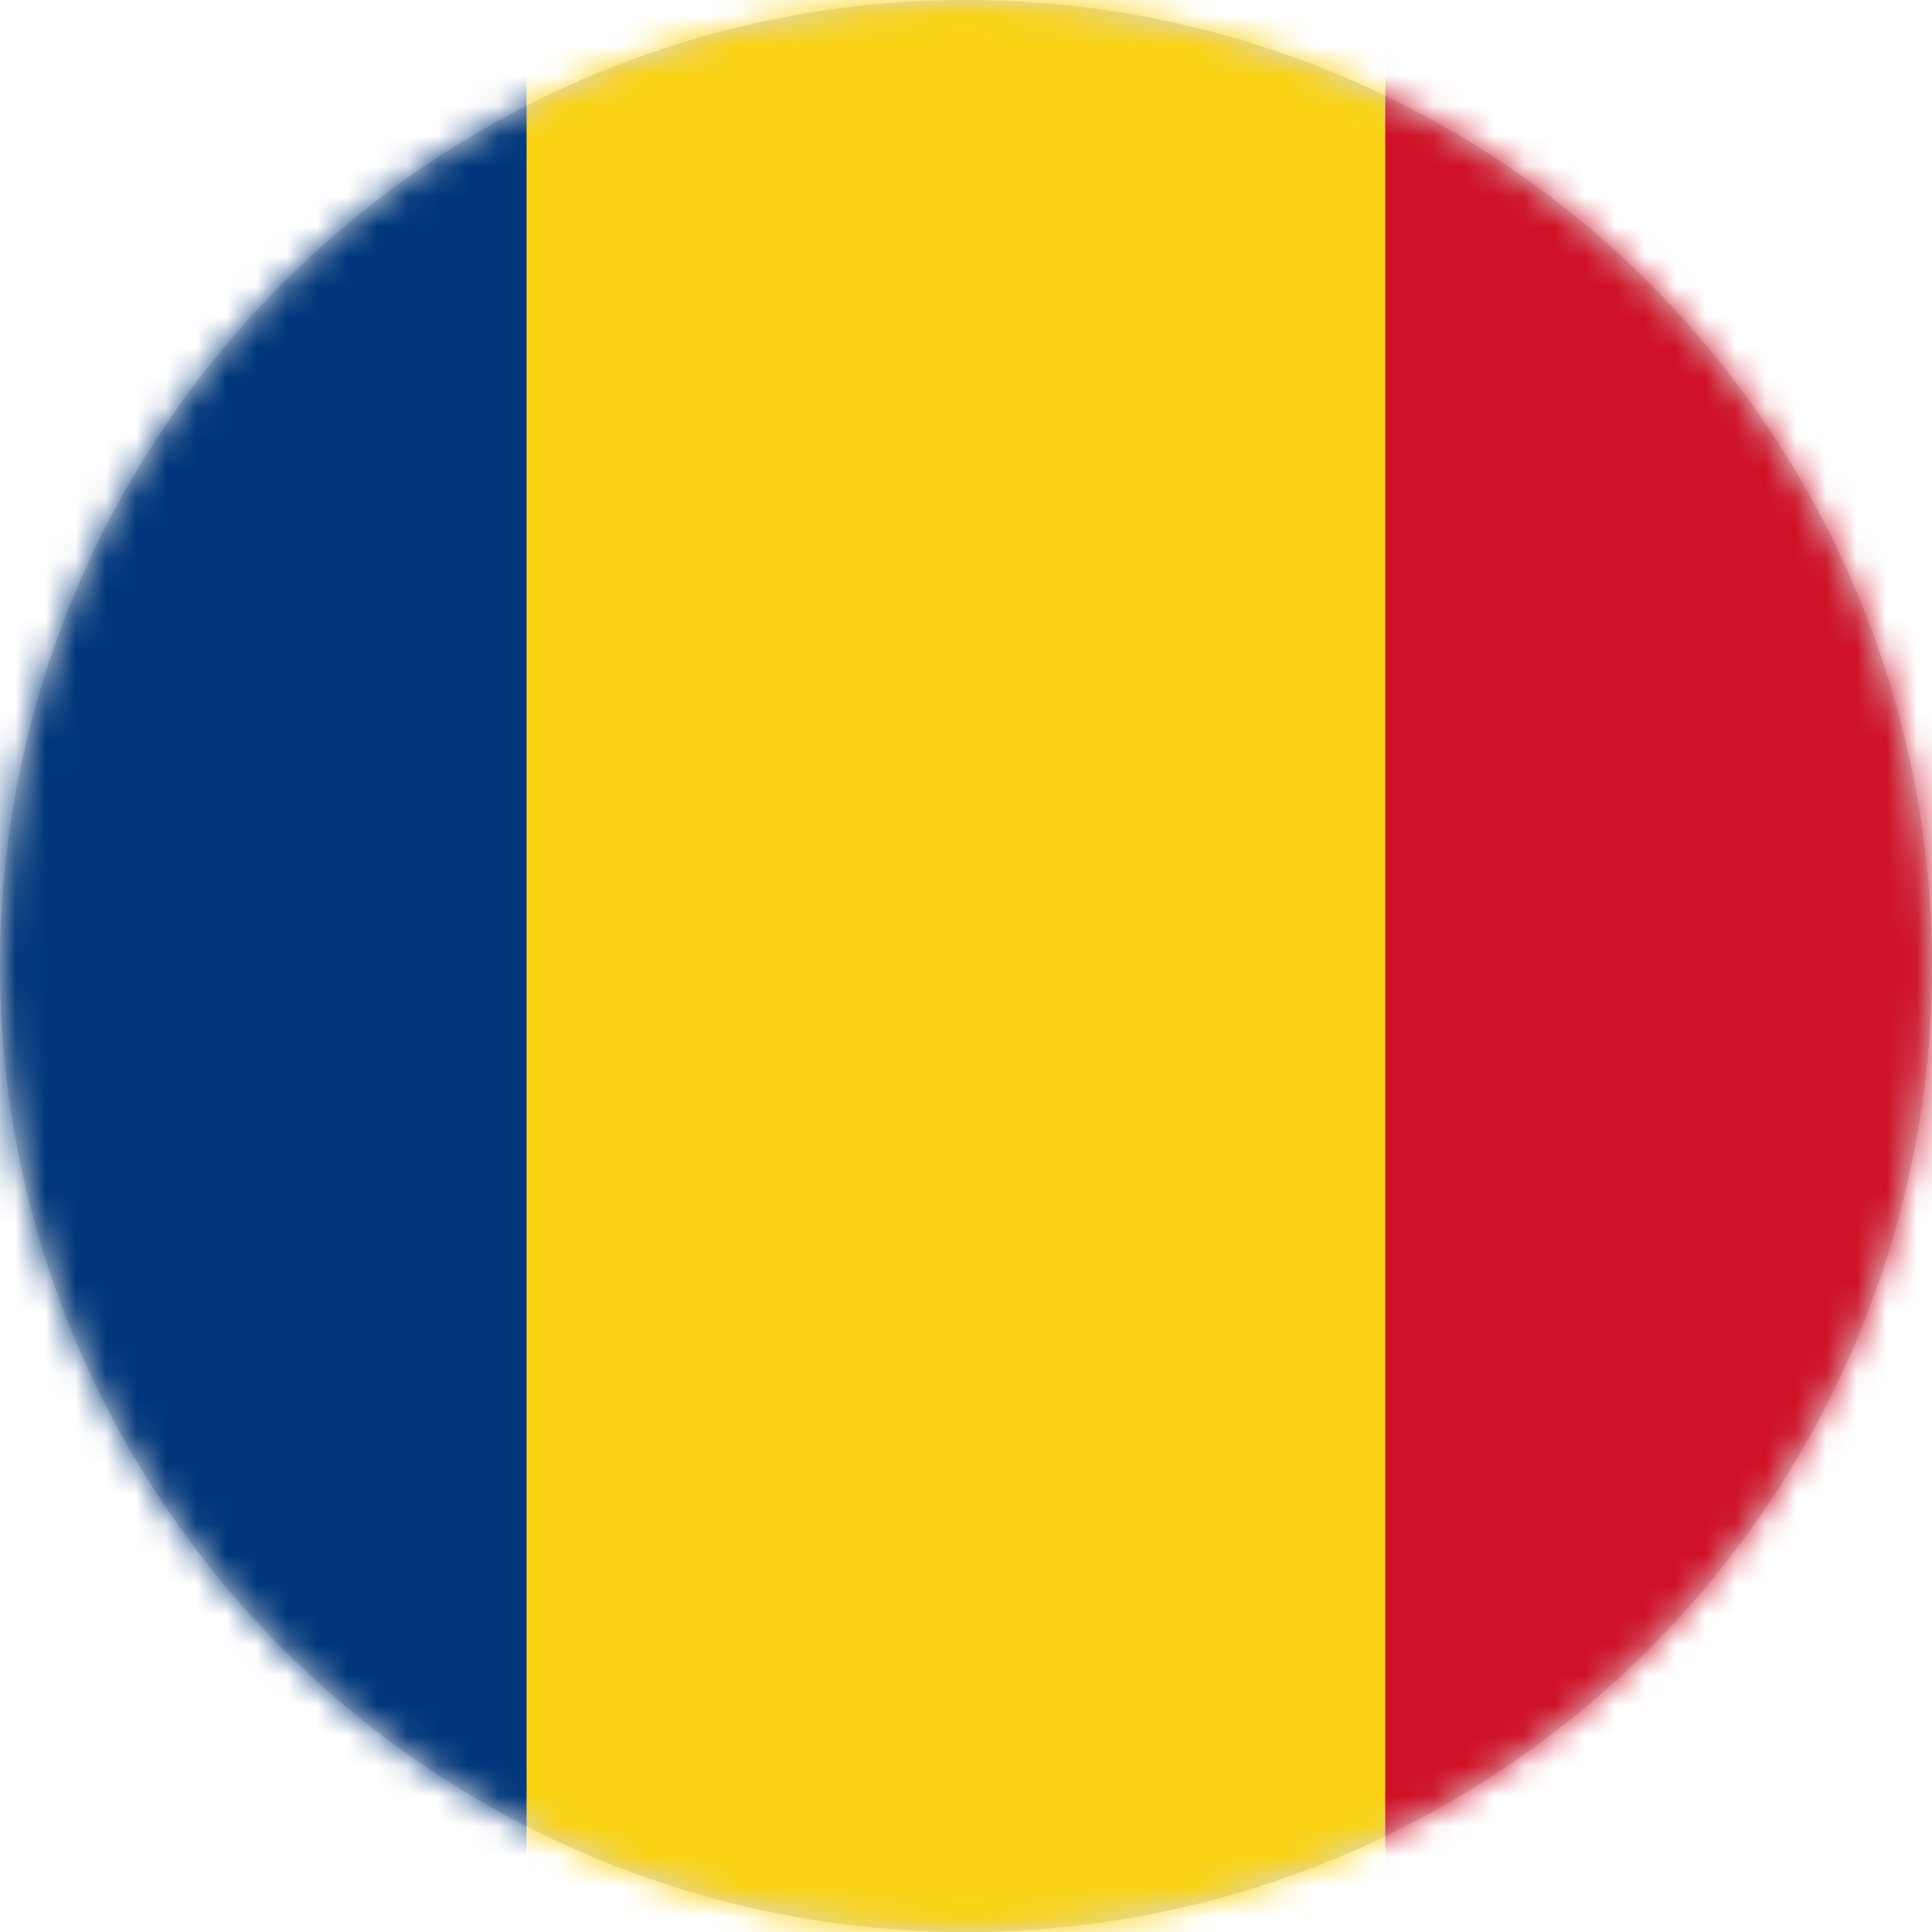 <svg xmlns="http://www.w3.org/2000/svg" xmlns:xlink="http://www.w3.org/1999/xlink" width="64" height="64" viewBox="0 0 64 64">
  <defs>
    <circle id="ro-a" cx="32" cy="32" r="32"/>
  </defs>
  <g fill="none" fill-rule="evenodd">
    <mask id="ro-b" fill="#fff">
      <use xlink:href="#ro-a"/>
    </mask>
    <use fill="#D8D8D8" xlink:href="#ro-a"/>
    <g fill-rule="nonzero" mask="url(#ro-b)">
      <g transform="translate(-11)">
        <polygon fill="#FAD314" points="28.444 0 56.889 0 56.889 64 28.444 64"/>
        <path fill="#CE1127" d="M85.333,60.444 C85.333,62.408 83.741,64 81.778,64 L56.889,64 L56.889,0 L81.778,0 C83.741,0 85.333,1.592 85.333,3.556 L85.333,60.444 Z"/>
        <path fill="#00377B" d="M28.444,64 L3.556,64 C1.592,64 0,62.408 0,60.444 L0,3.556 C0,1.592 1.592,0 3.556,0 L28.444,0 L28.444,64 Z"/>
      </g>
    </g>
  </g>
</svg>
